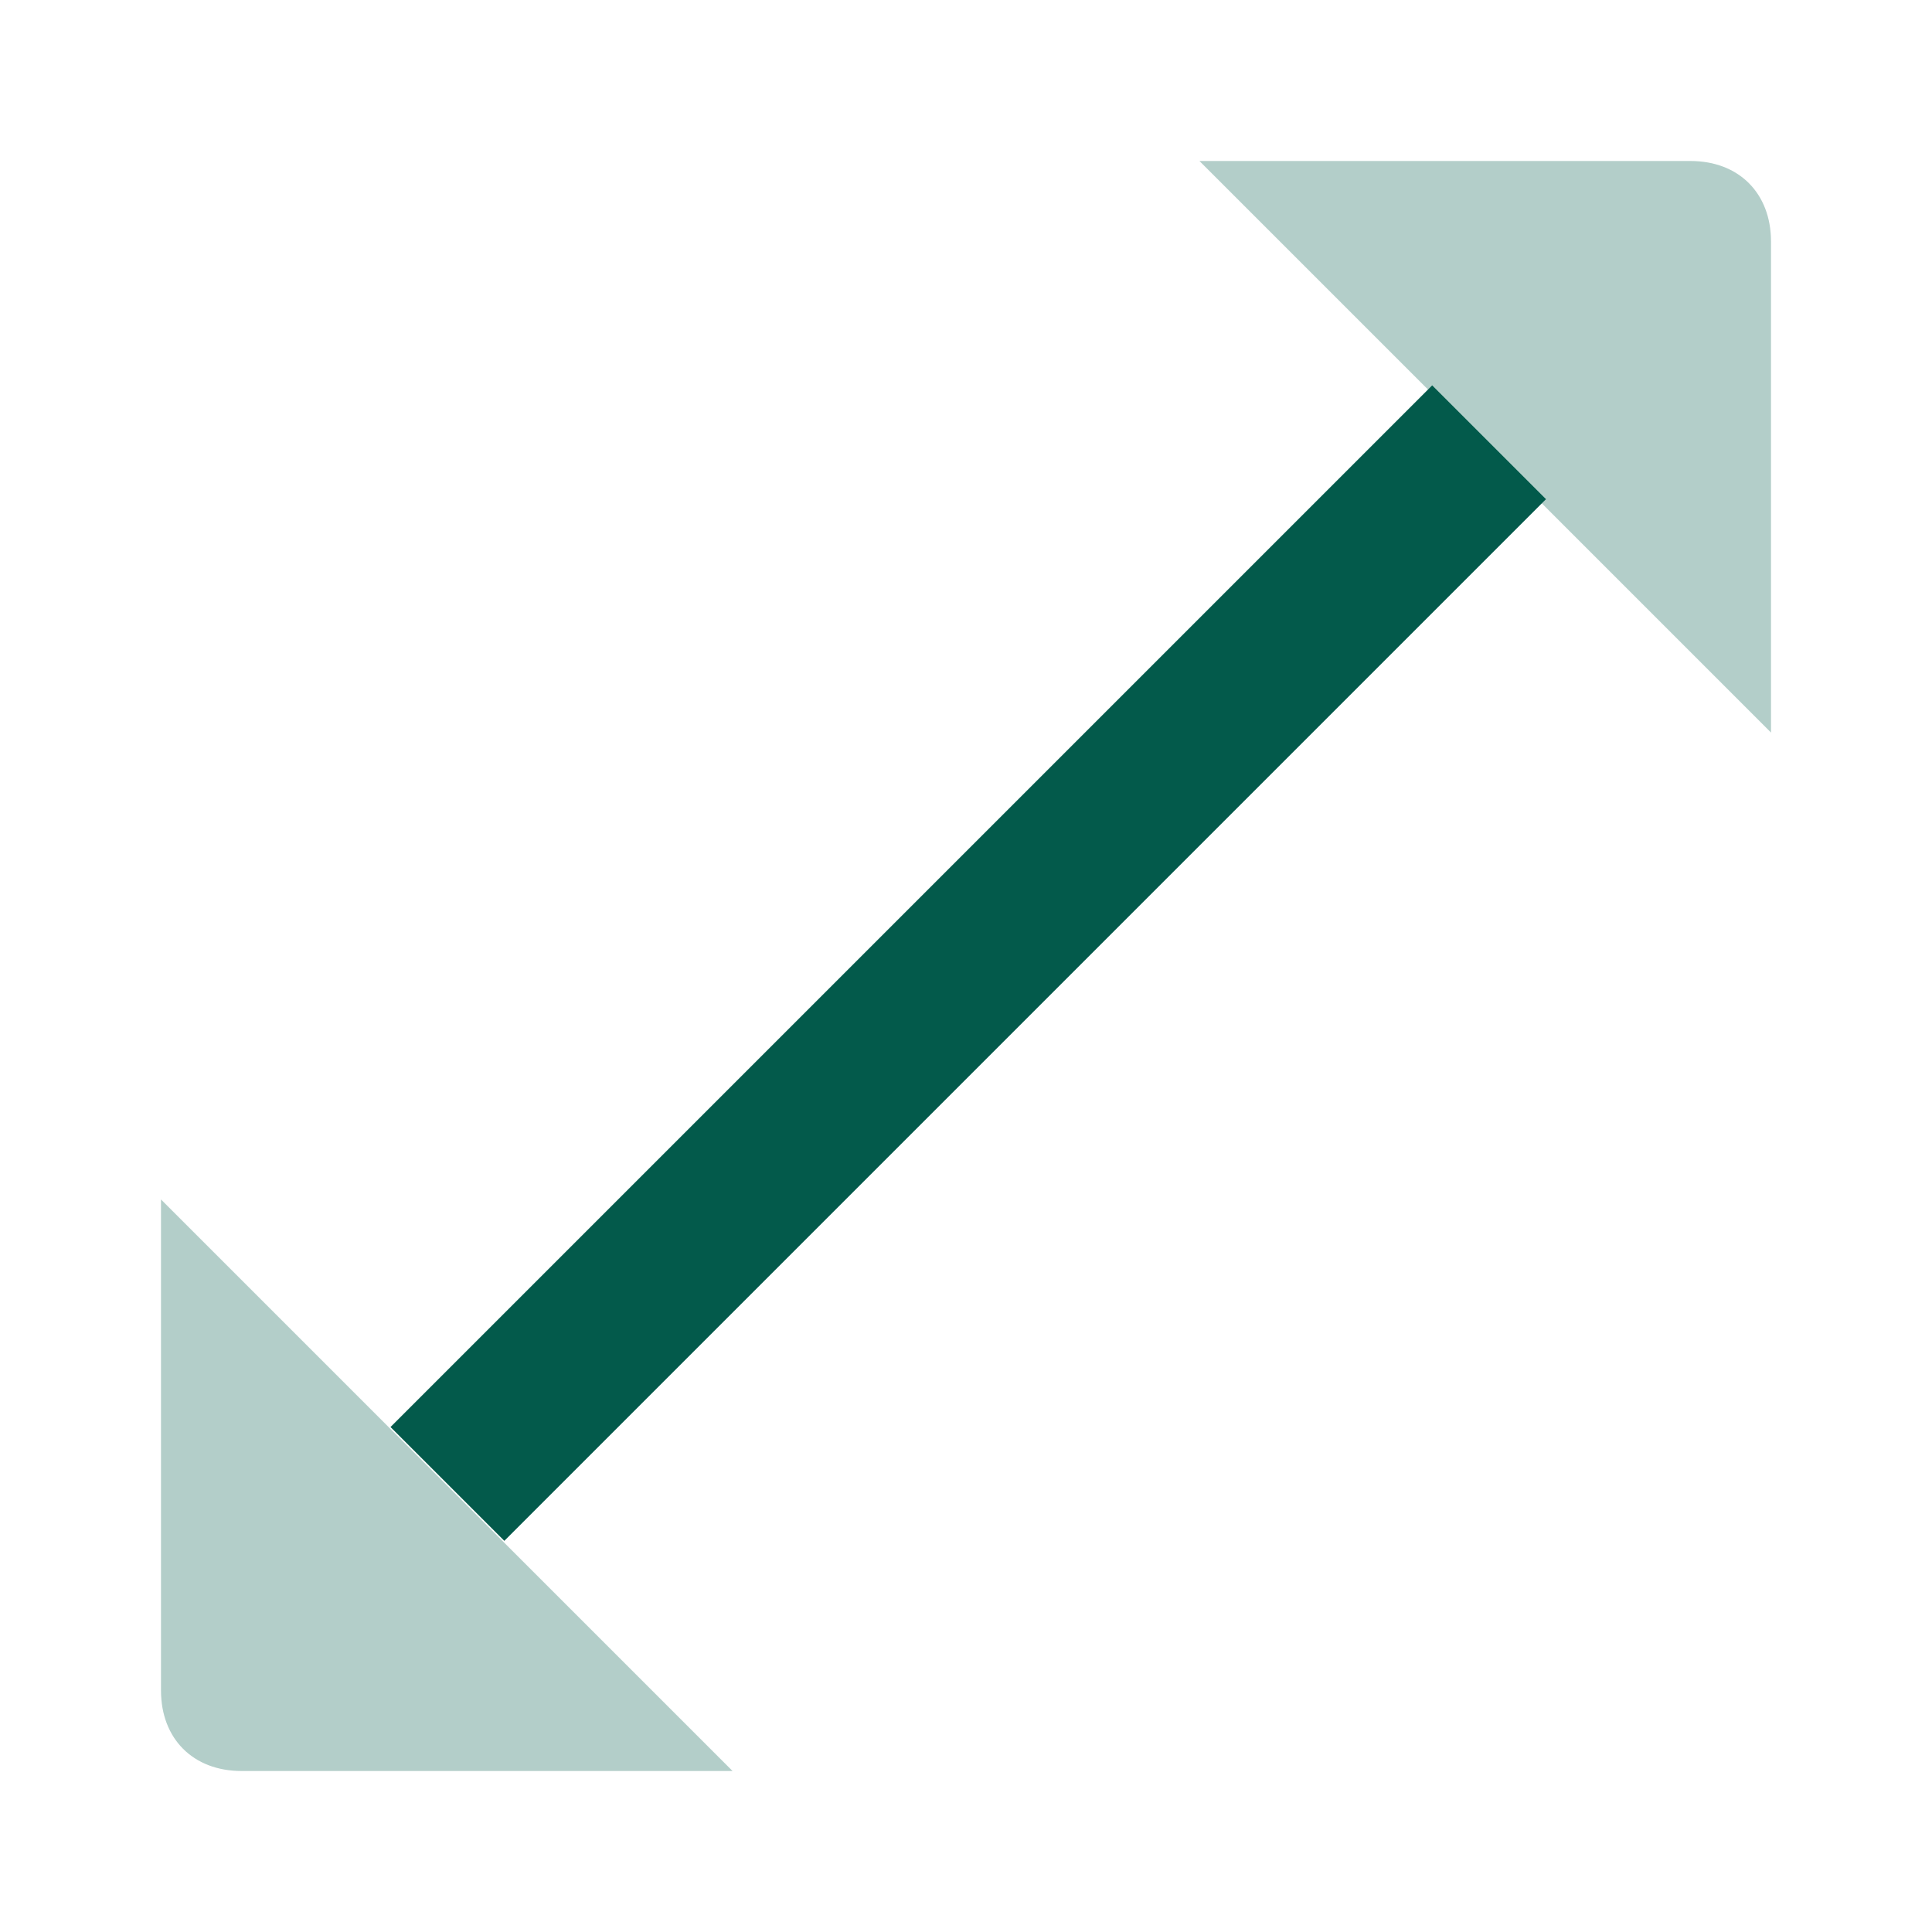 <svg width="24" height="24" viewBox="0 0 24 24" fill="none" xmlns="http://www.w3.org/2000/svg">
<path d="M17.791 4.787L4.851 17.727L6.265 19.141L19.205 6.201L17.791 4.787Z" fill="#035A4B"/>
<path opacity="0.3" d="M14.9 2H21C21.6 2 22 2.4 22 3V9.1L14.9 2ZM2 14.9V21C2 21.6 2.4 22 3 22H9.1L2 14.9Z" fill="#035A4B"/>
</svg>
